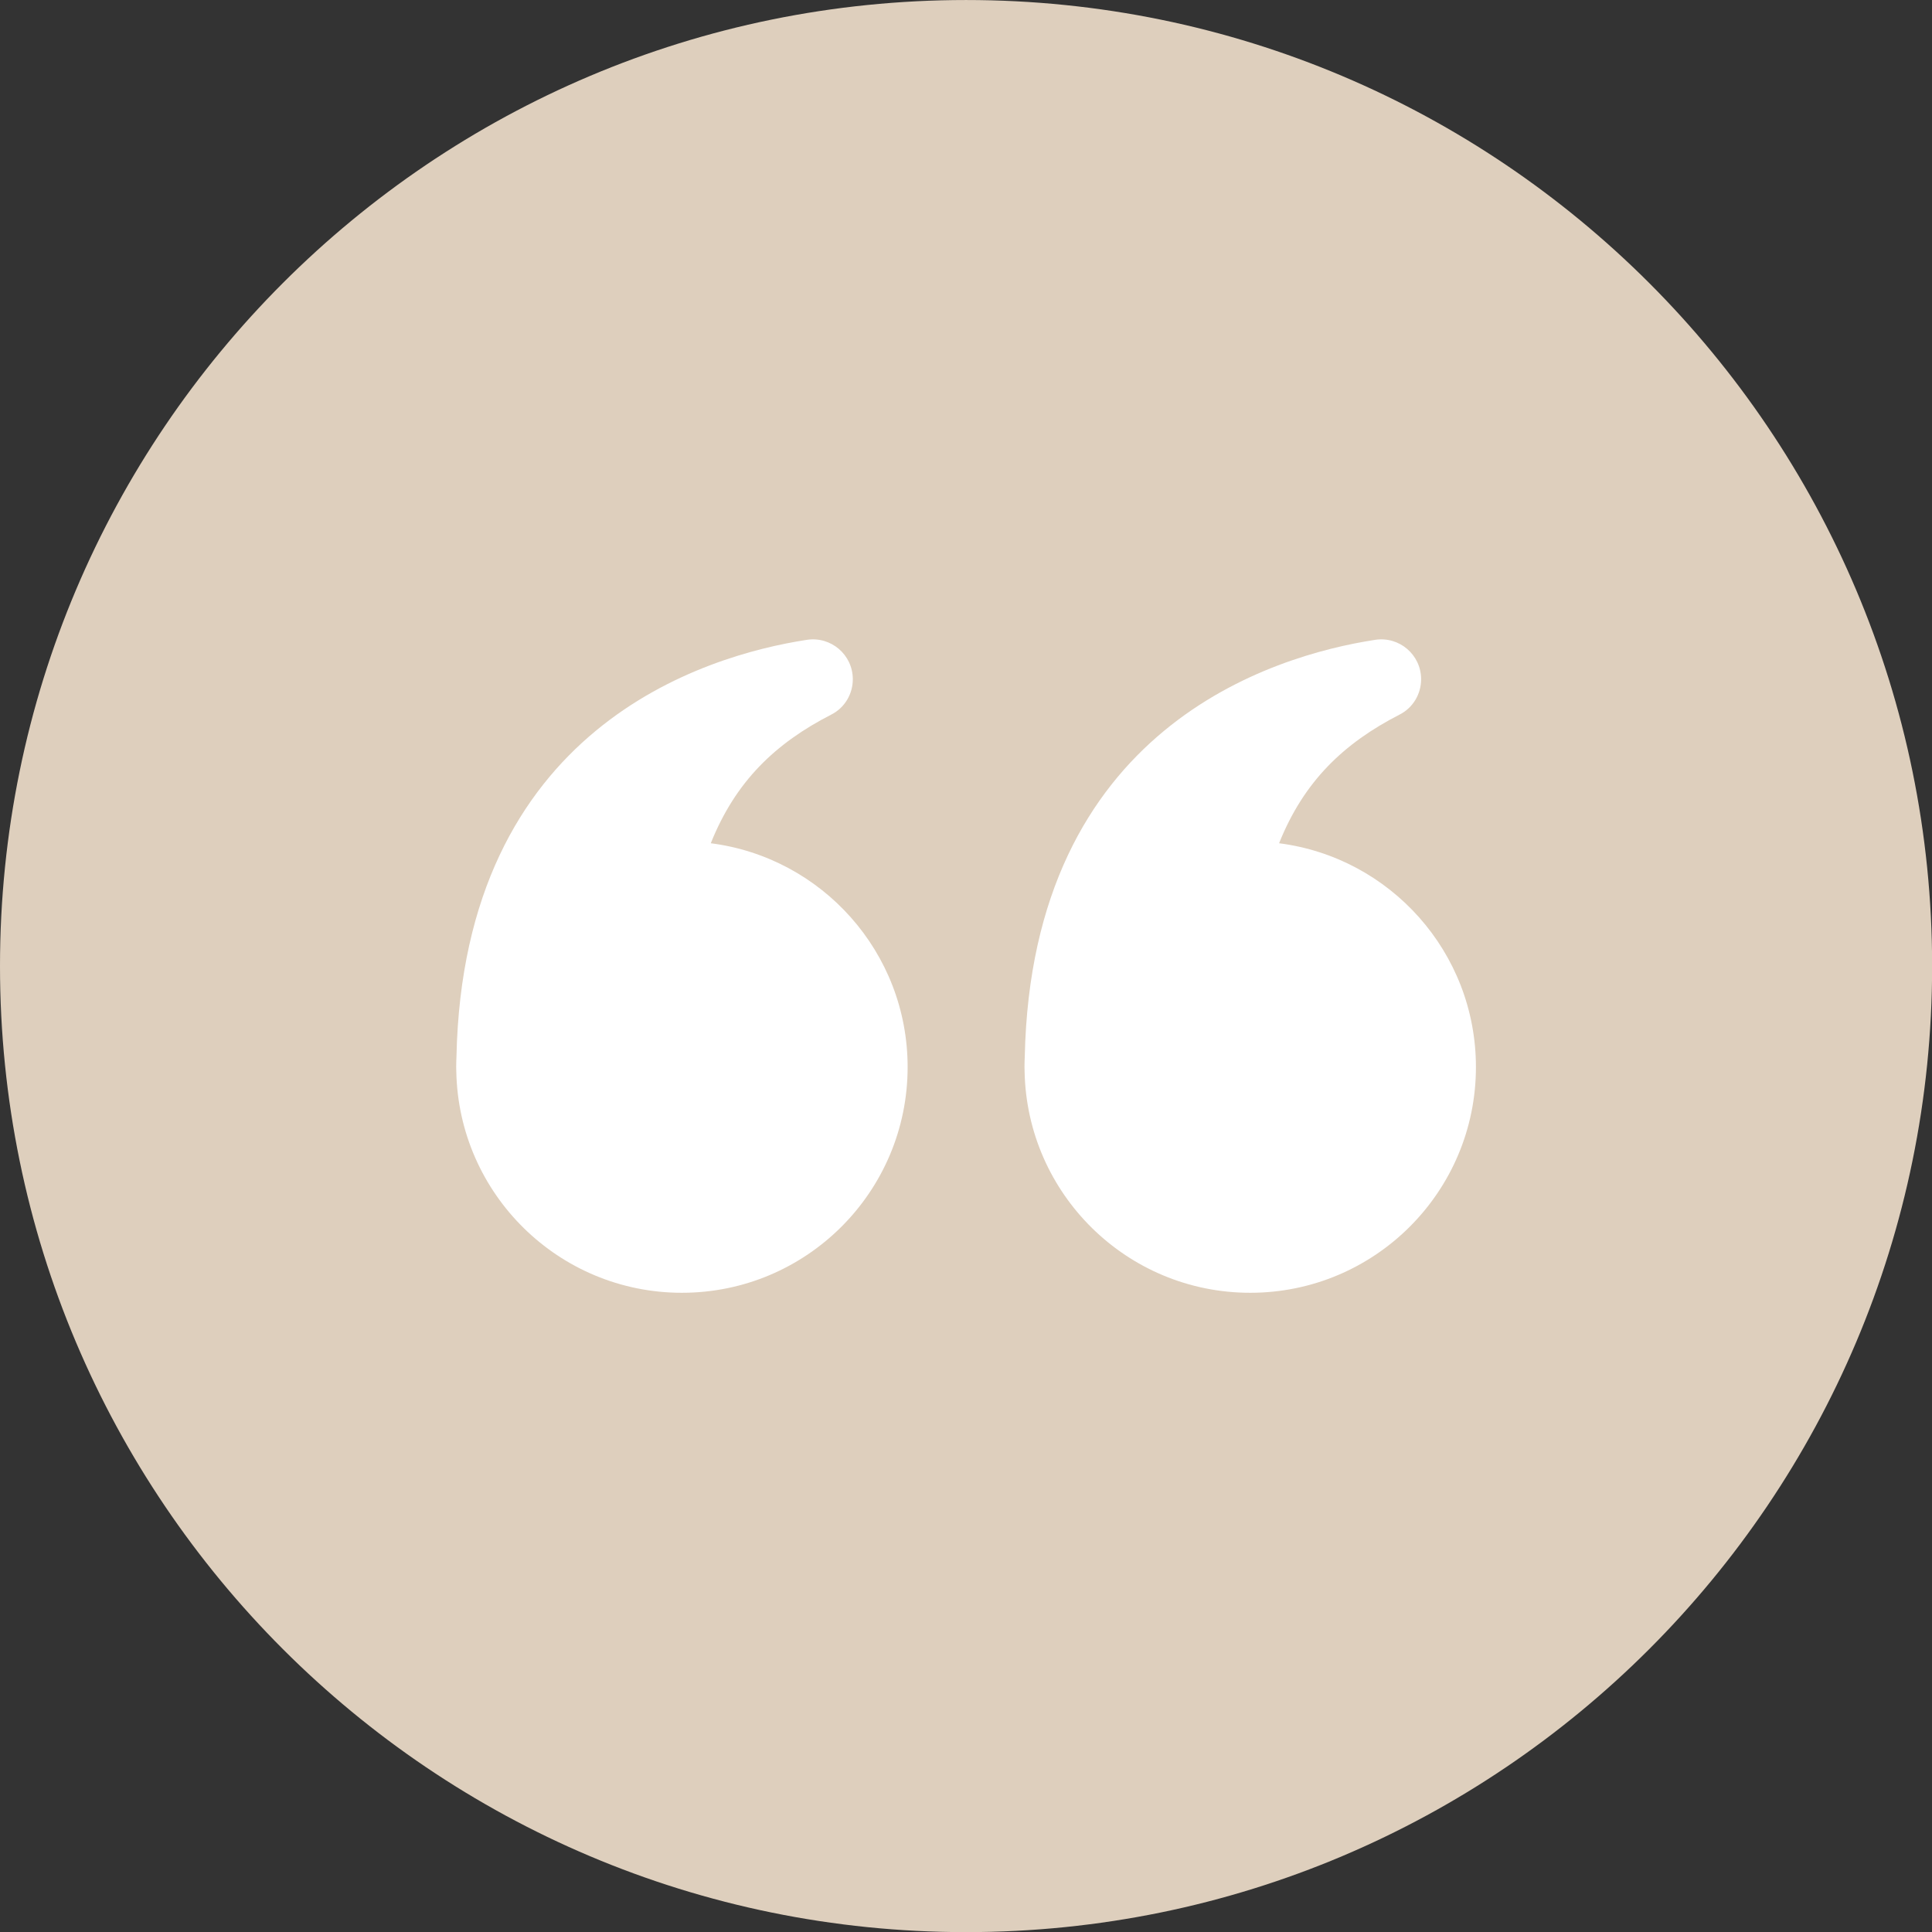 <?xml version="1.0" encoding="UTF-8" standalone="no"?><svg xmlns="http://www.w3.org/2000/svg" xmlns:xlink="http://www.w3.org/1999/xlink" fill="#decfbd" height="432.8" preserveAspectRatio="xMidYMid meet" version="1" viewBox="0.0 0.0 432.8 432.8" width="432.8" zoomAndPan="magnify"><rect x="0.0" y="0.0" width="432.8" height="432.8" fill="#333333" stroke="none"/><defs><clipPath id="a"><path d="M 0 0 L 432.828 0 L 432.828 432.828 L 0 432.828 Z M 0 0"/></clipPath></defs><g><g clip-path="url(#a)" id="change1_1"><path d="M 432.828 216.414 C 432.828 335.938 335.934 432.828 216.414 432.828 C 96.891 432.828 0 335.938 0 216.414 C 0 96.895 96.891 0.004 216.414 0.004 C 335.934 0.004 432.828 96.895 432.828 216.414"/></g><g id="change2_1"><path d="M 286.535 188.902 C 292.09 175.039 300.973 166.512 313.59 160.047 C 316.539 158.535 318.363 155.453 318.355 152.141 C 318.336 146.66 313.461 142.5 308.047 143.336 C 285 146.883 231.098 163.07 229.562 236.758 C 229.527 237.516 229.504 238.273 229.504 239.039 C 229.504 239.332 229.52 239.621 229.527 239.91 C 229.527 239.941 229.523 239.969 229.523 239.996 L 229.527 239.996 C 230.039 267.48 252.465 289.605 280.066 289.605 C 307.992 289.605 330.633 266.965 330.633 239.039 C 330.633 213.309 311.406 192.078 286.535 188.902" fill="#ffffff"/></g><g id="change2_2"><path d="M 159.227 188.902 C 164.777 175.039 173.66 166.512 186.277 160.047 C 189.23 158.535 191.055 155.453 191.043 152.141 C 191.027 146.66 186.148 142.5 180.734 143.336 C 157.688 146.883 103.789 163.07 102.254 236.758 C 102.219 237.516 102.195 238.273 102.195 239.039 C 102.195 239.332 102.211 239.621 102.215 239.91 C 102.215 239.941 102.215 239.969 102.215 239.996 L 102.219 239.996 C 102.73 267.48 125.152 289.605 152.758 289.605 C 180.684 289.605 203.324 266.965 203.324 239.039 C 203.324 213.309 184.098 192.078 159.227 188.902" fill="#ffffff"/></g></g></svg>